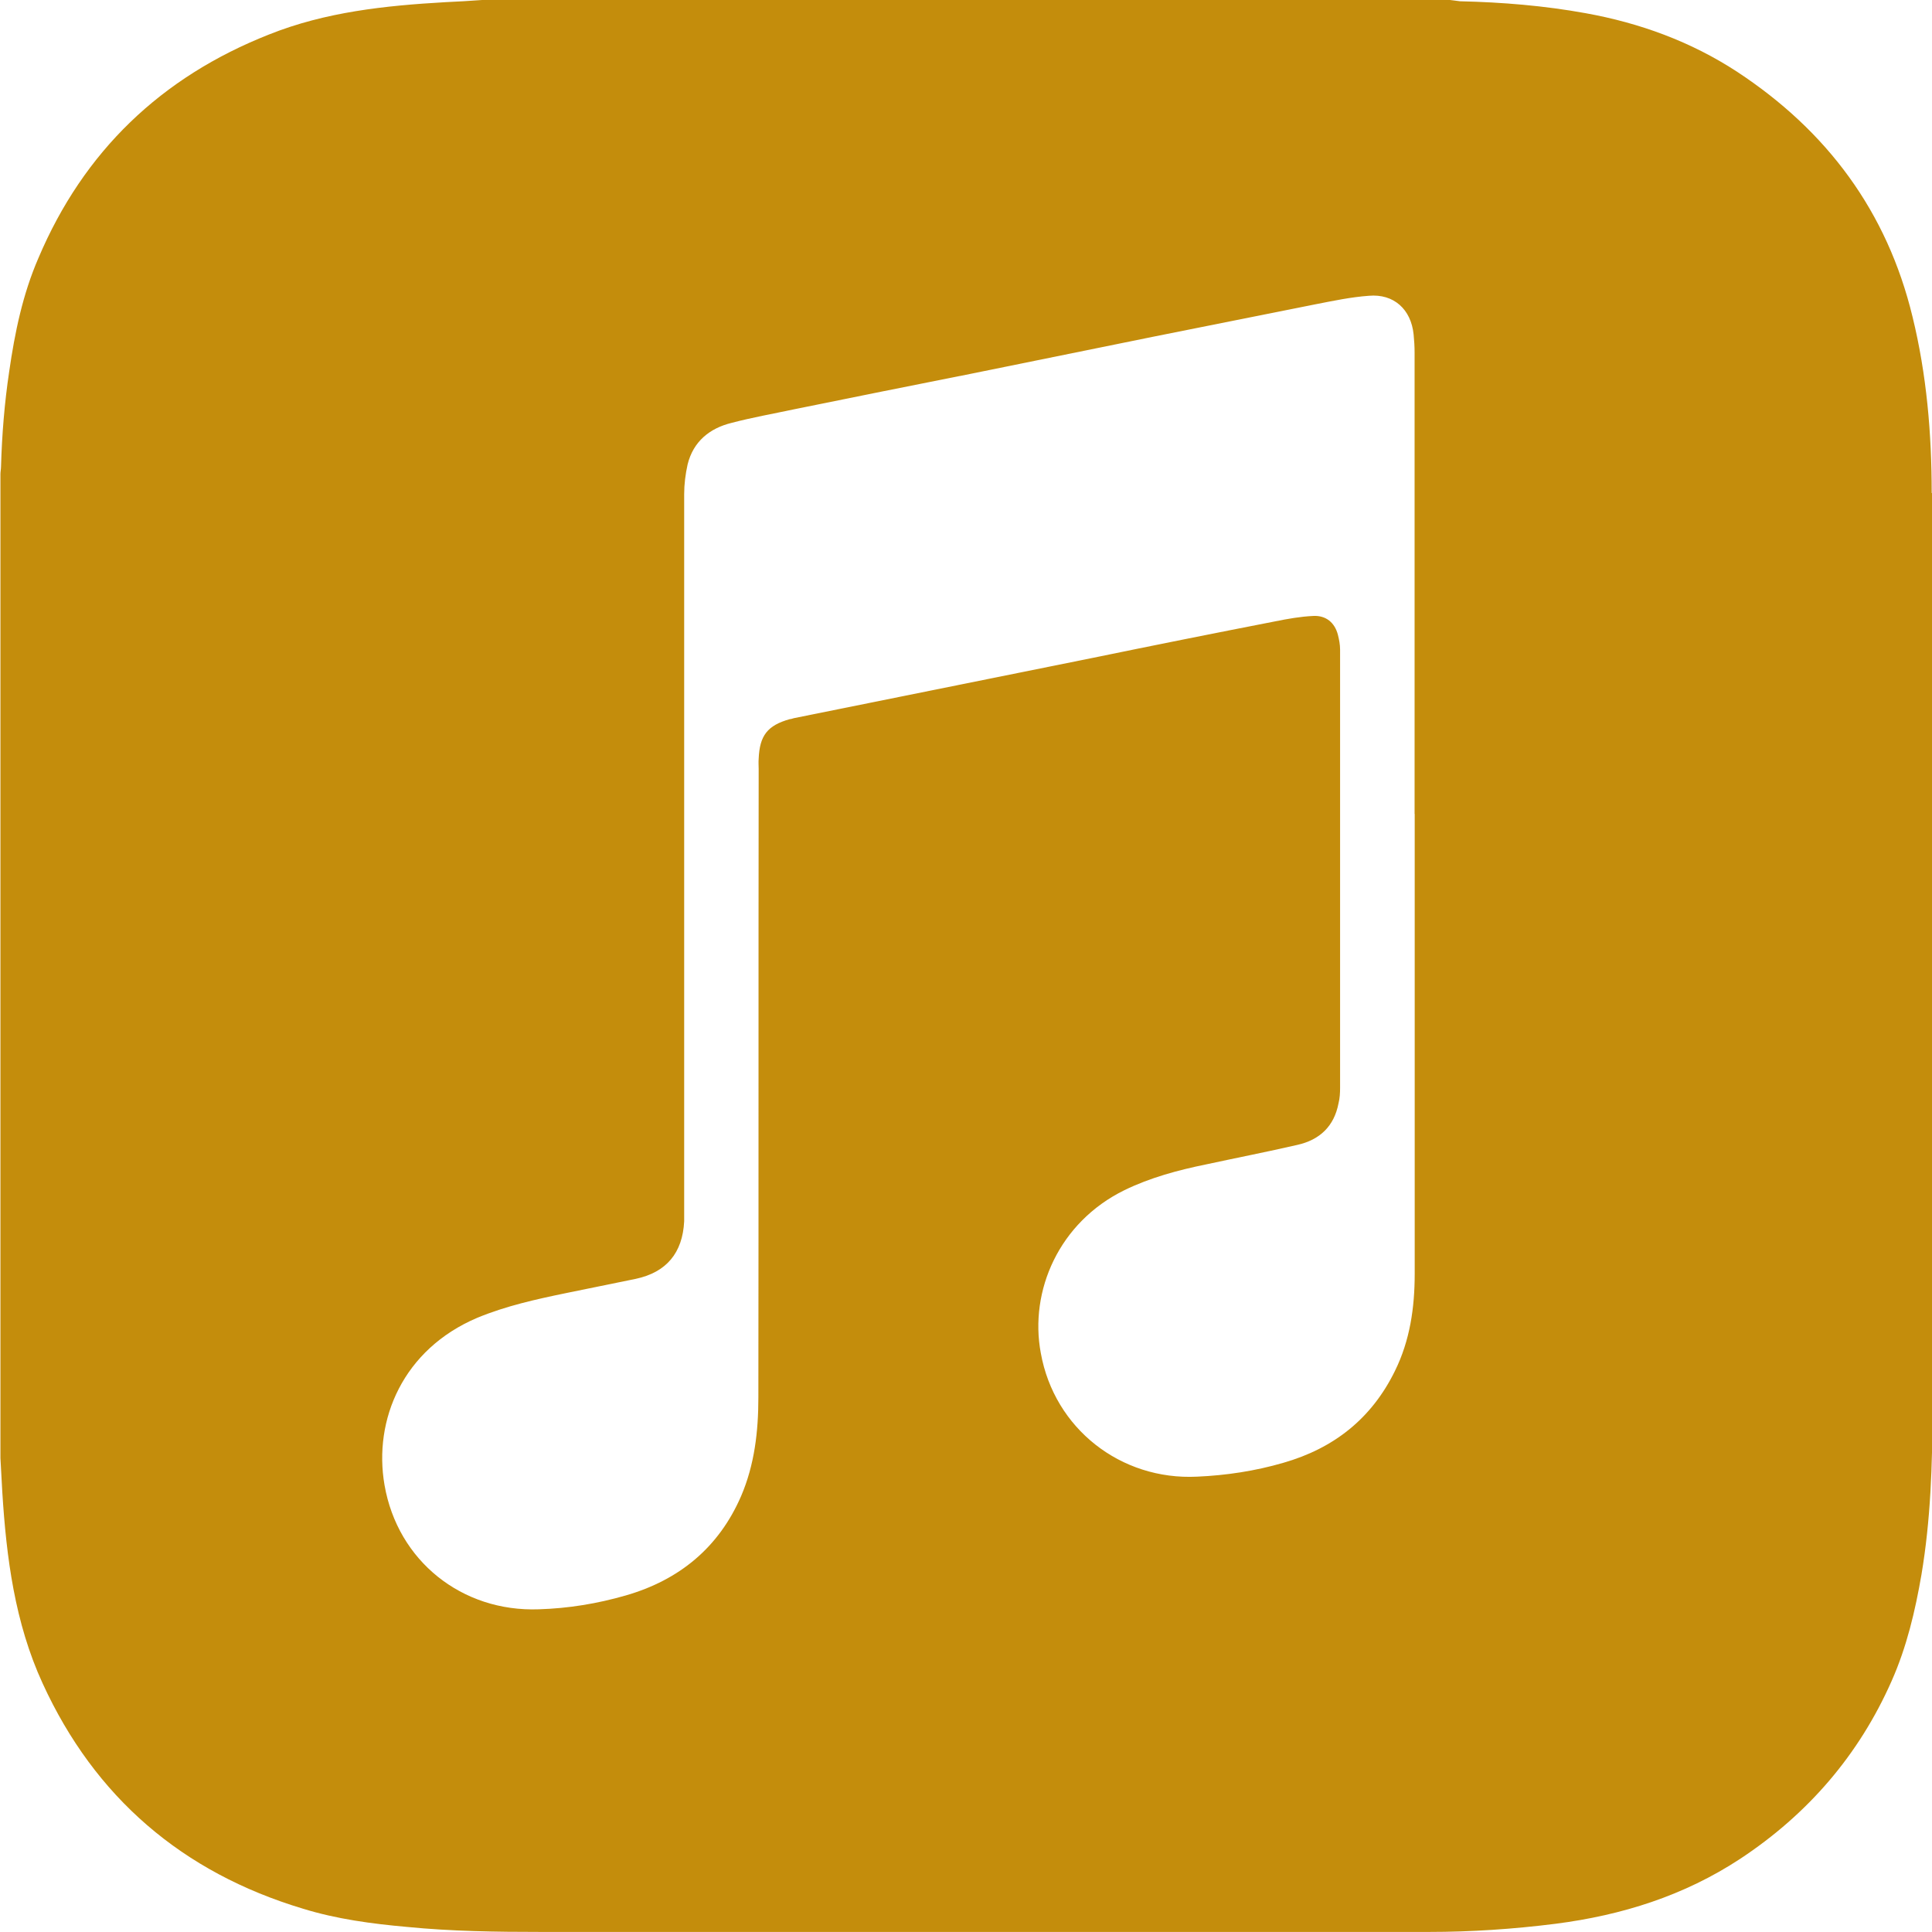 <svg width="185" height="185" viewBox="0 0 185 185" fill="none" xmlns="http://www.w3.org/2000/svg">
<g clip-path="url(#clip0_14_112)">
<path d="M184.971 47.215C184.971 41.527 184.491 35.861 183.133 30.323C180.693 20.234 174.941 12.528 166.332 6.868C161.904 3.978 157.03 2.203 151.85 1.266C147.873 0.543 143.843 0.214 139.808 0.121C139.507 0.092 139.178 0.029 138.843 0H46.163C44.99 0.092 43.816 0.15 42.643 0.208C36.89 0.538 31.173 1.139 25.75 3.307C15.453 7.371 8.013 14.476 3.677 24.715C2.174 28.178 1.416 31.849 0.879 35.584C0.428 38.596 0.185 41.637 0.098 44.678C0.098 44.92 0.041 45.157 0.041 45.4V139.617C0.098 140.704 0.162 141.785 0.22 142.872C0.613 149.168 1.422 155.4 4.076 161.181C9.077 172.114 17.477 179.305 29.01 182.768C32.23 183.763 35.607 184.214 38.977 184.514C43.255 184.936 47.528 184.994 51.806 184.994H136.836C140.872 184.994 144.907 184.723 148.942 184.214C155.296 183.399 161.256 181.531 166.65 177.982C173.125 173.703 178.005 168.044 181.132 160.967C182.578 157.713 183.393 154.255 183.994 150.758C184.867 145.549 185.046 140.276 185.046 135.01C185.017 105.739 185.046 76.474 185.017 47.204L184.971 47.215ZM135.466 77.954V121.979C135.466 125.199 135.015 128.361 133.57 131.281C131.344 135.825 127.731 138.686 122.881 140.074C120.198 140.854 117.429 141.276 114.631 141.398C107.312 141.762 100.958 136.79 99.663 129.564C98.547 123.603 101.409 117.036 107.67 113.966C110.139 112.763 112.821 112.041 115.498 111.497C118.417 110.867 121.337 110.295 124.228 109.63C126.367 109.15 127.748 107.855 128.17 105.652C128.292 105.173 128.321 104.658 128.321 104.178C128.321 90.176 128.321 76.174 128.321 62.206C128.321 61.726 128.228 61.241 128.113 60.79C127.812 59.616 126.968 58.922 125.765 58.98C124.528 59.038 123.326 59.252 122.123 59.495C116.249 60.639 110.381 61.813 104.537 63.016L76.023 68.768C75.902 68.797 75.752 68.861 75.63 68.861C73.491 69.462 72.74 70.427 72.647 72.653C72.618 72.983 72.647 73.318 72.647 73.647C72.618 93.703 72.647 113.758 72.618 133.807C72.618 137.062 72.254 140.253 70.965 143.259C68.826 148.197 65.033 151.301 59.917 152.775C57.206 153.556 54.436 154.013 51.603 154.099C44.227 154.371 38.081 149.463 36.821 142.207C35.734 135.946 38.596 129.199 45.701 126.187C48.47 125.043 51.332 124.413 54.251 123.811C56.448 123.36 58.68 122.909 60.877 122.458C63.825 121.828 65.363 119.961 65.513 116.949V115.804C65.513 92.98 65.513 70.156 65.513 47.331C65.513 46.366 65.635 45.406 65.843 44.469C66.386 42.273 67.953 41.006 70.057 40.492C72.017 39.977 74.035 39.619 76.018 39.197C81.678 38.052 87.308 36.907 92.968 35.792L110.462 32.236C115.642 31.213 120.788 30.161 125.968 29.137C127.656 28.808 129.373 28.444 131.084 28.322C133.46 28.114 135.119 29.617 135.362 32.028C135.42 32.6 135.455 33.173 135.455 33.745C135.455 48.47 135.455 63.195 135.455 77.92L135.466 77.954Z" fill="#C48D0C"/>
</g>
<defs>
<clipPath id="clip0_14_112">
<rect width="185" height="185" fill="white"/>
</clipPath>
</defs>
</svg>
